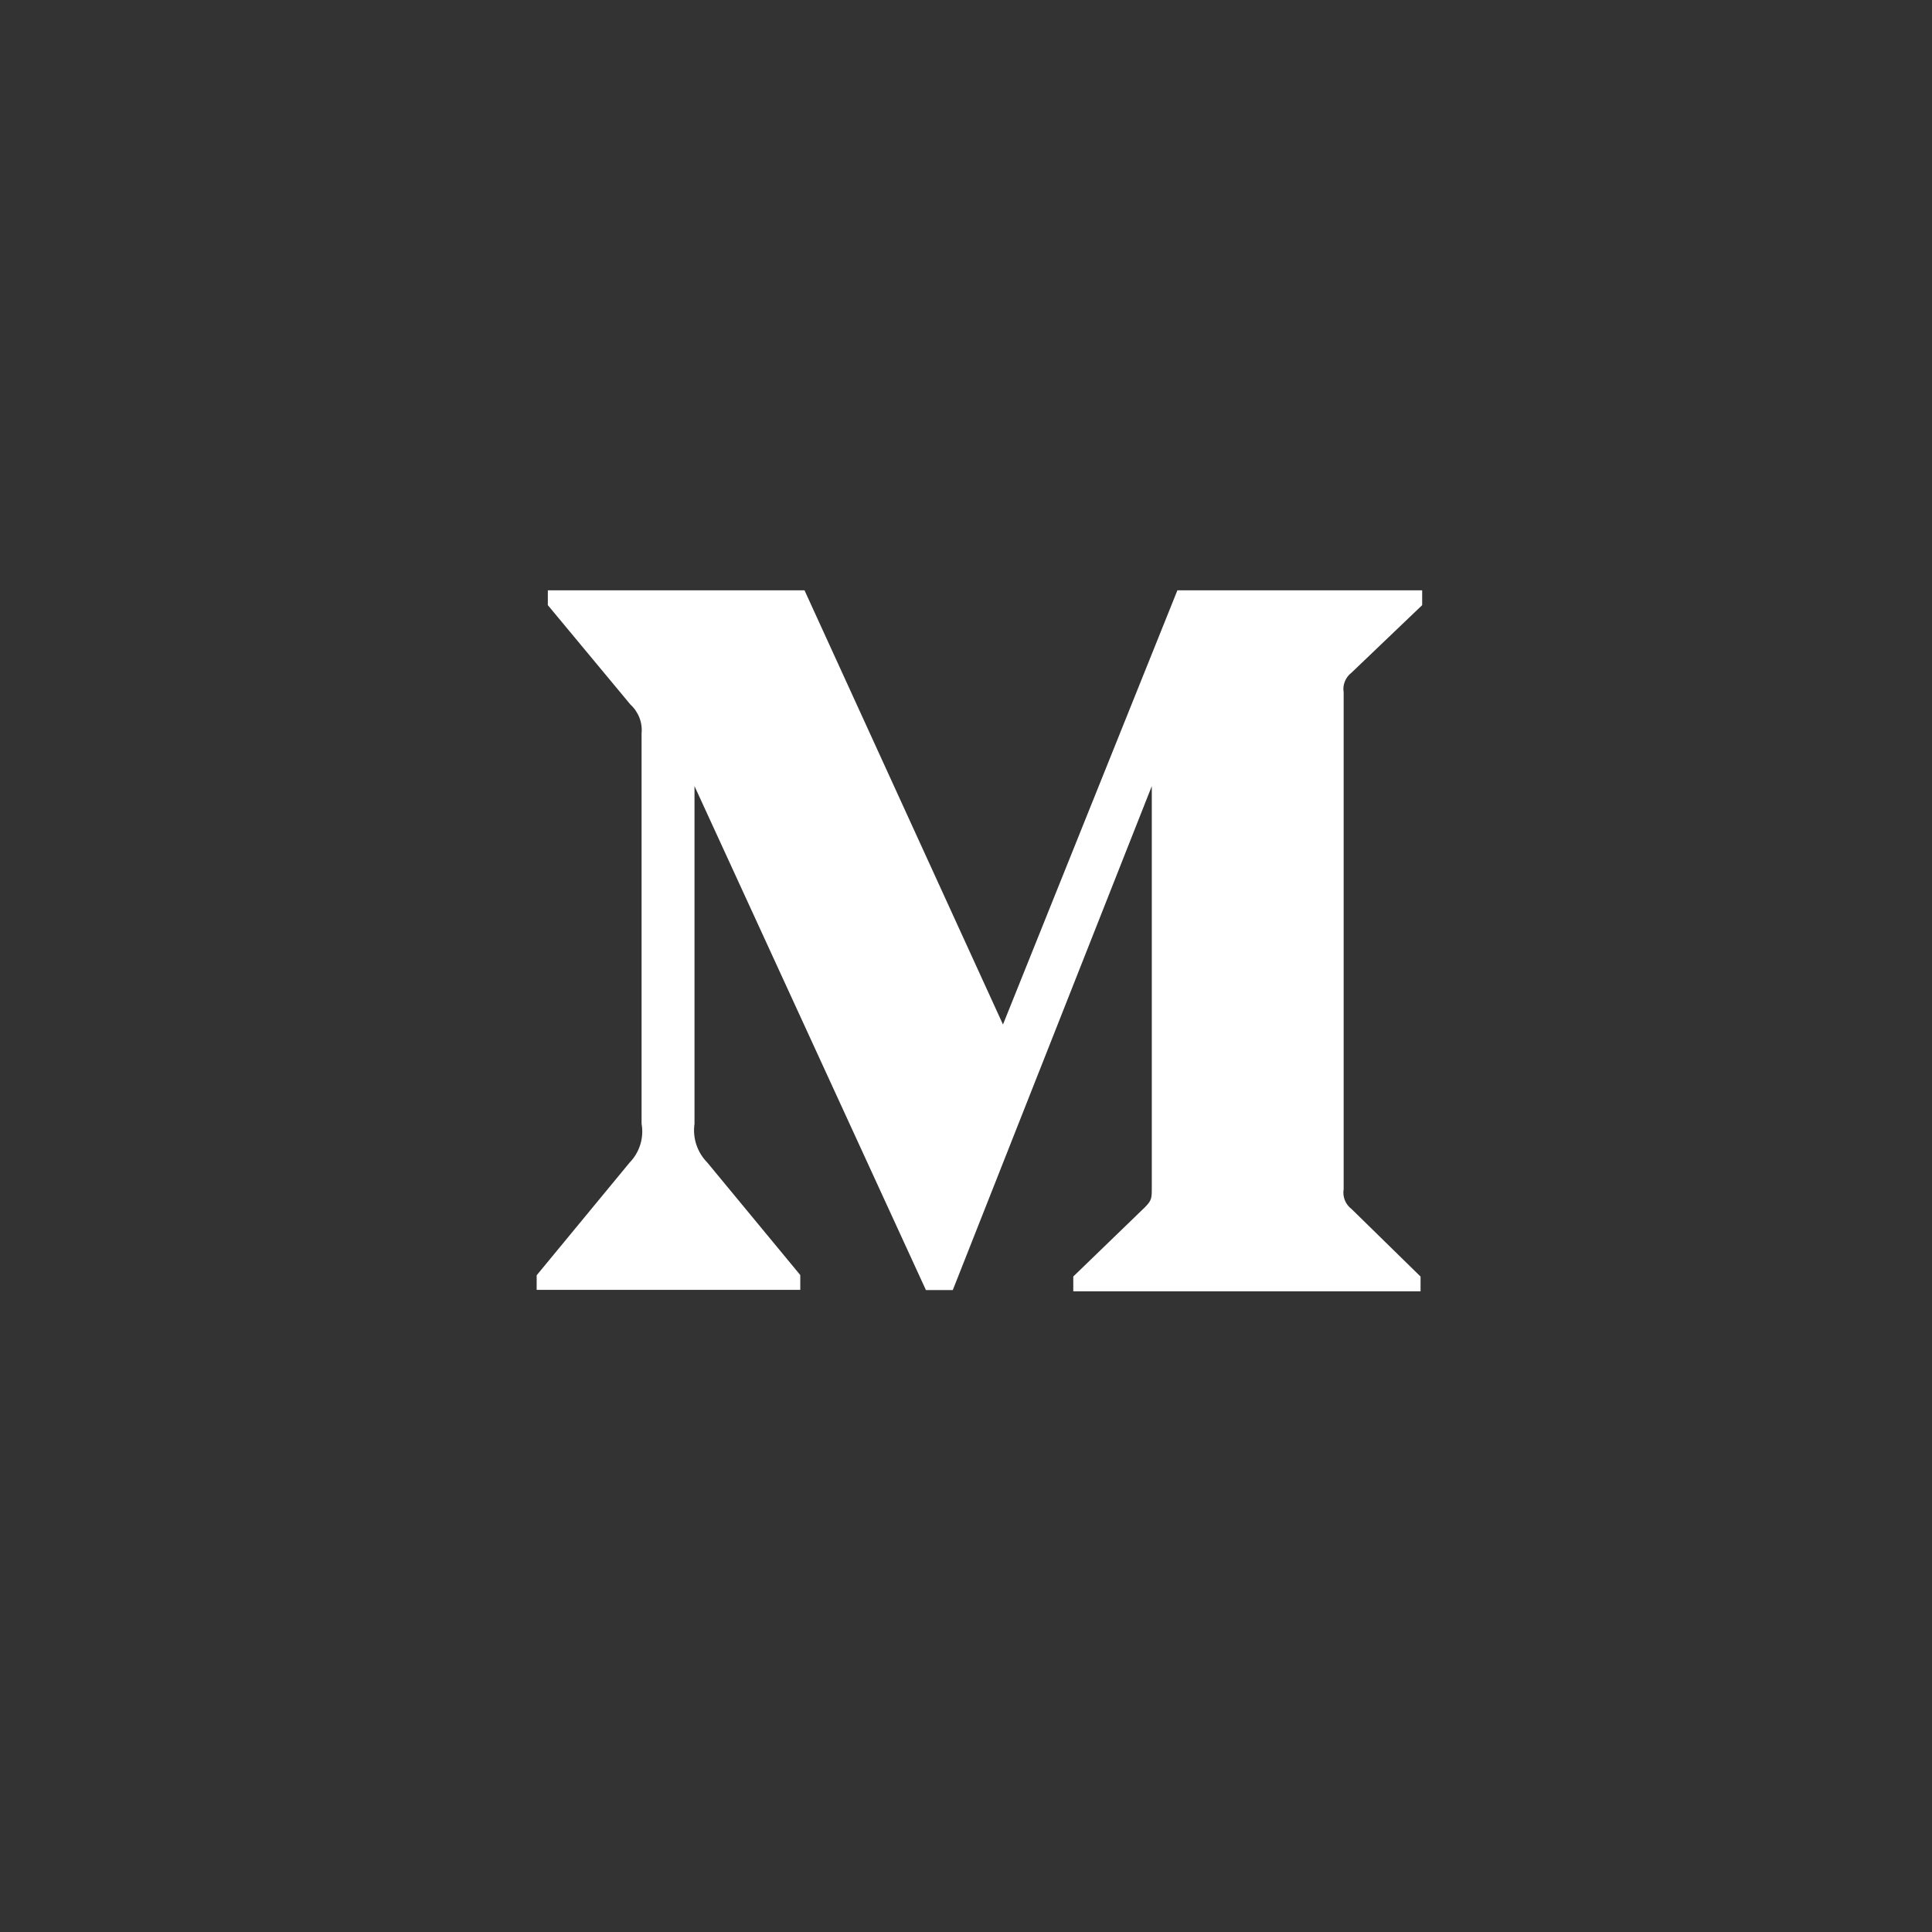 <svg width="36" height="36" viewBox="0 0 36 36" fill="none" xmlns="http://www.w3.org/2000/svg">
<rect x="0" y="0" width="36" height="36" fill="#333333" stroke="none"/>
<path d="M25.183 12.535L26.5 11.276V11H21.939L18.689 19.09L14.991 11H10.208V11.276L11.746 13.127C11.896 13.264 11.975 13.464 11.955 13.665V20.941C12.002 21.203 11.917 21.473 11.732 21.663L10 23.763V24.035H14.912V23.759L13.18 21.663C12.992 21.472 12.903 21.207 12.941 20.941V14.648L17.253 24.038H17.754L21.462 14.648V22.129C21.462 22.326 21.462 22.366 21.333 22.496L19.999 23.786V24.062H26.47V23.787L25.184 22.528C25.071 22.443 25.013 22.3 25.037 22.161V12.902C25.013 12.763 25.071 12.62 25.183 12.535V12.535Z" fill="white"/>
</svg>
